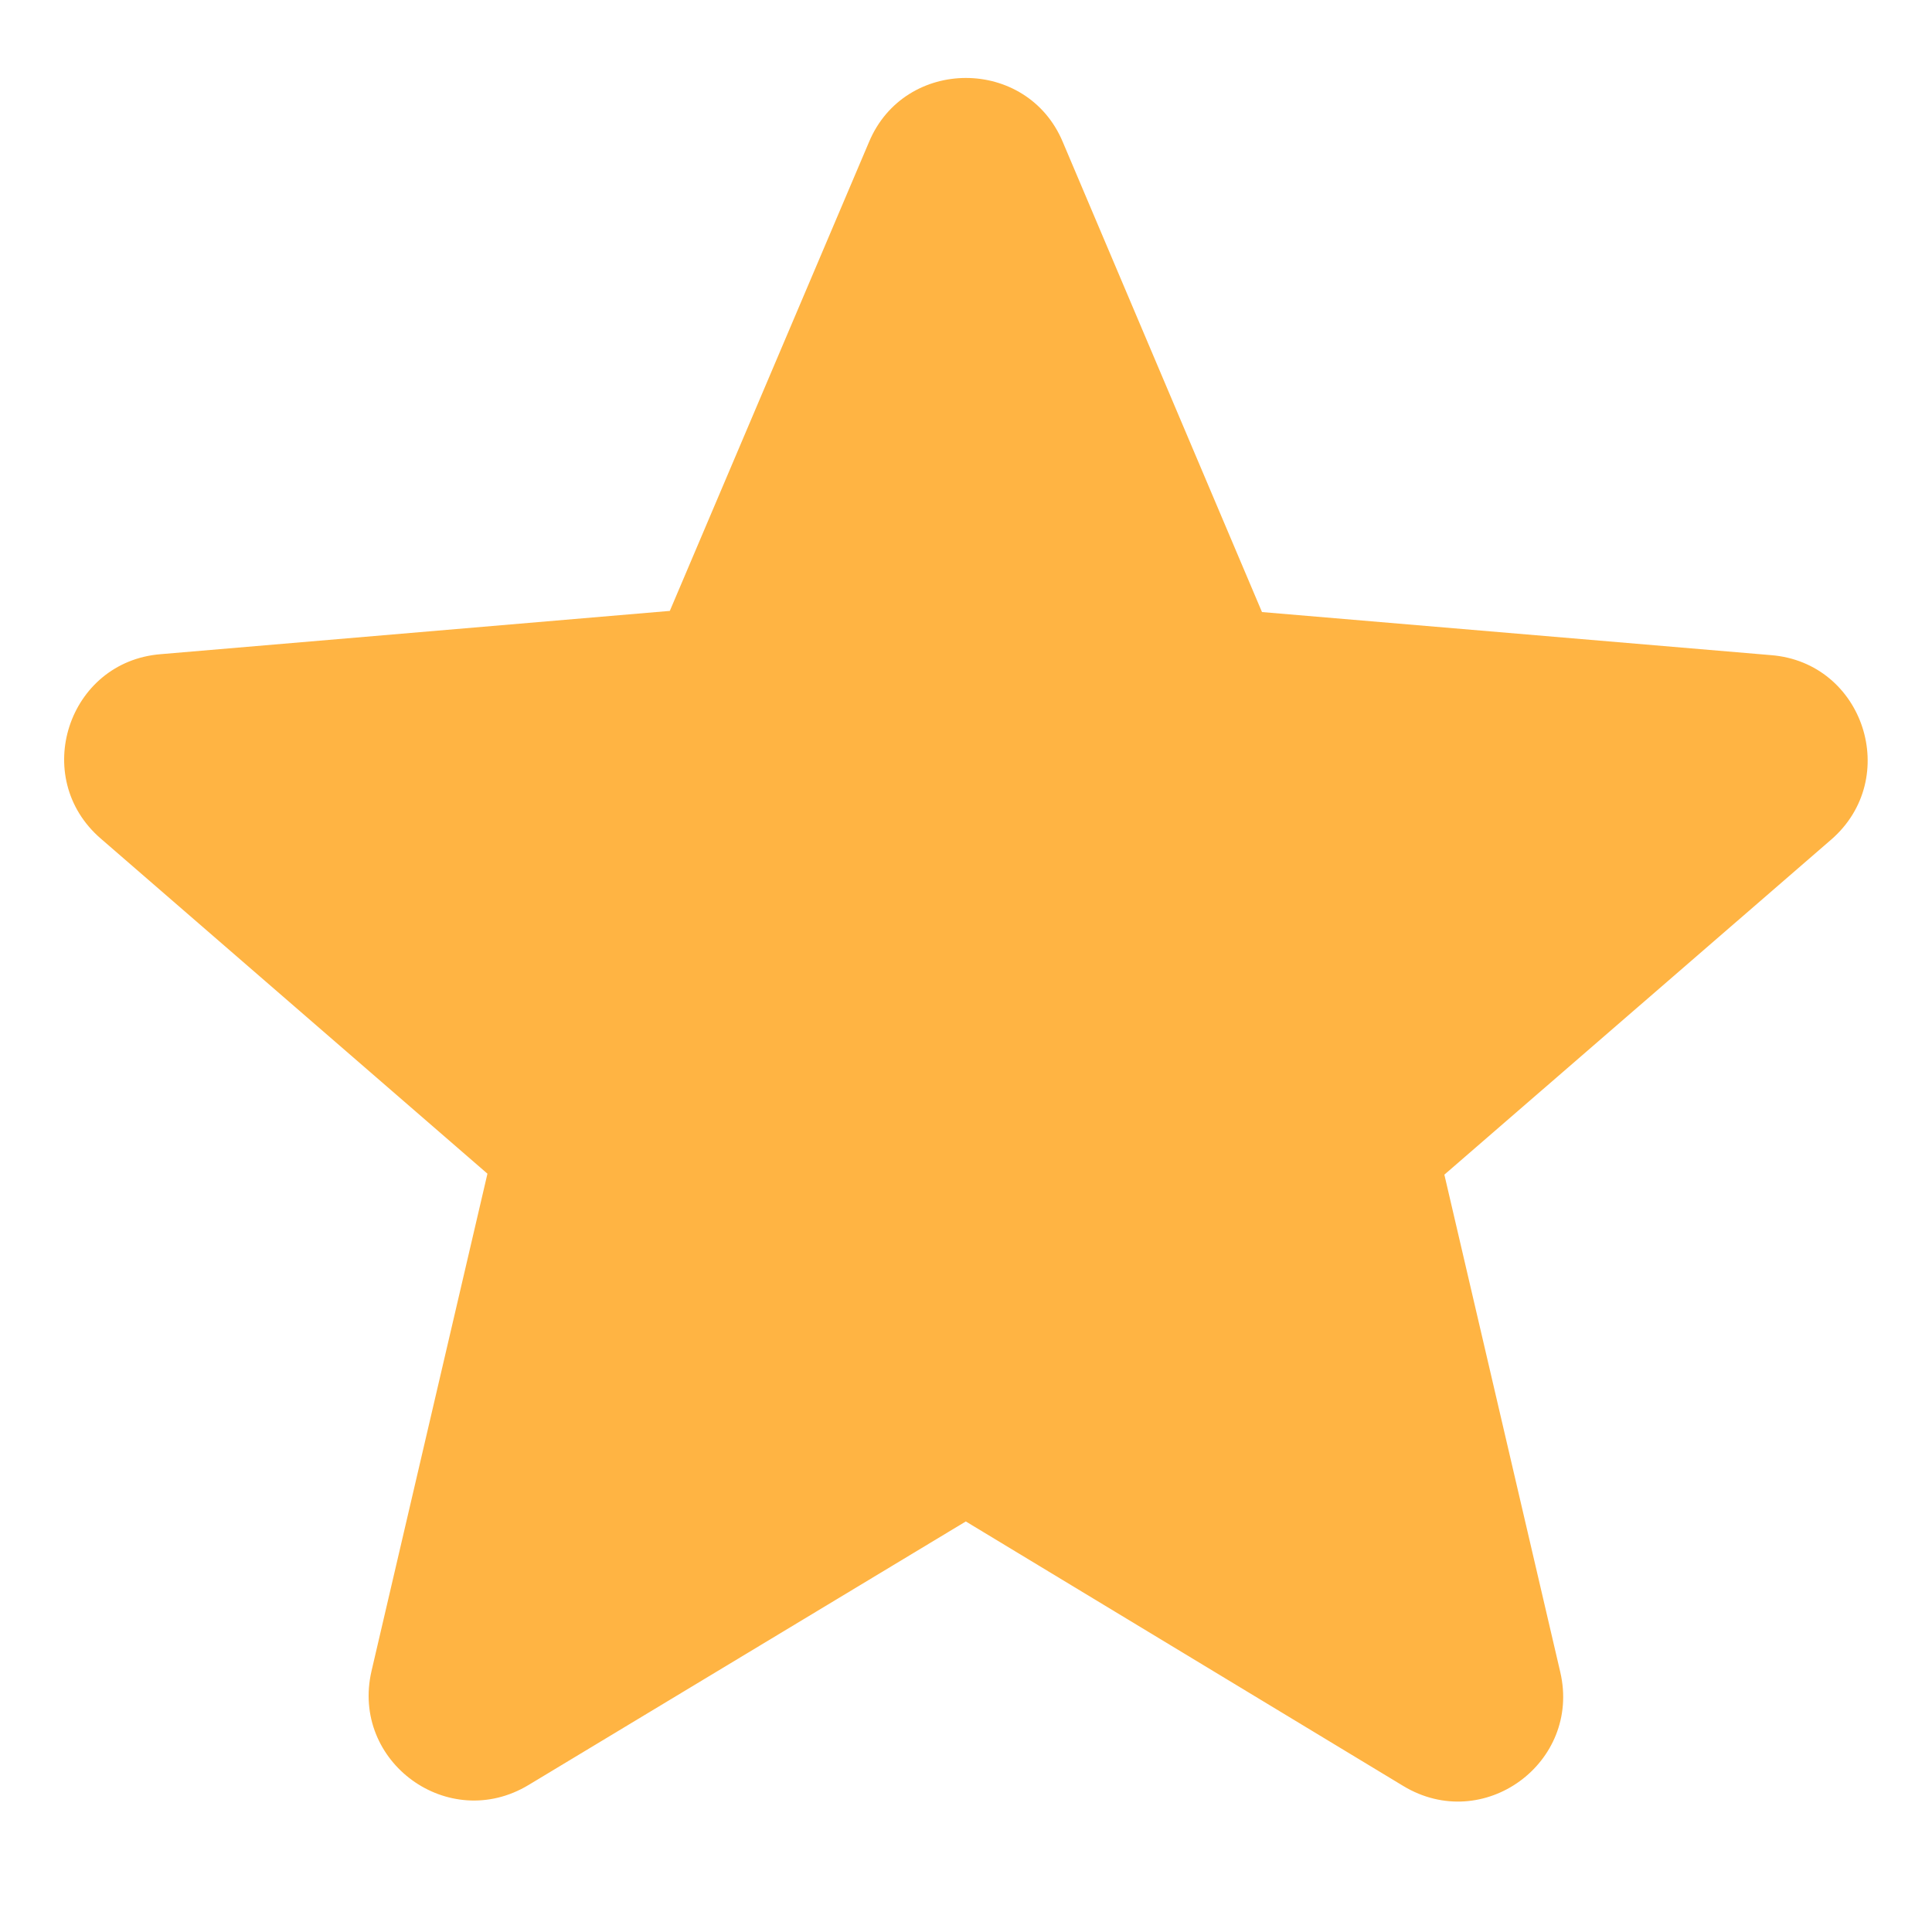 <svg width="10" height="10" viewBox="0 0 10 10" fill="none" xmlns="http://www.w3.org/2000/svg">
<path d="M4.999 7.875L7.263 9.244C7.678 9.495 8.185 9.124 8.076 8.655L7.476 6.08L9.478 4.346C9.843 4.029 9.647 3.429 9.167 3.391L6.532 3.168L5.501 0.735C5.316 0.293 4.683 0.293 4.498 0.735L3.467 3.162L0.832 3.386C0.352 3.424 0.156 4.024 0.521 4.34L2.523 6.075L1.923 8.649C1.814 9.119 2.321 9.489 2.736 9.239L4.999 7.875Z" fill="#FFB443"/>
</svg>
